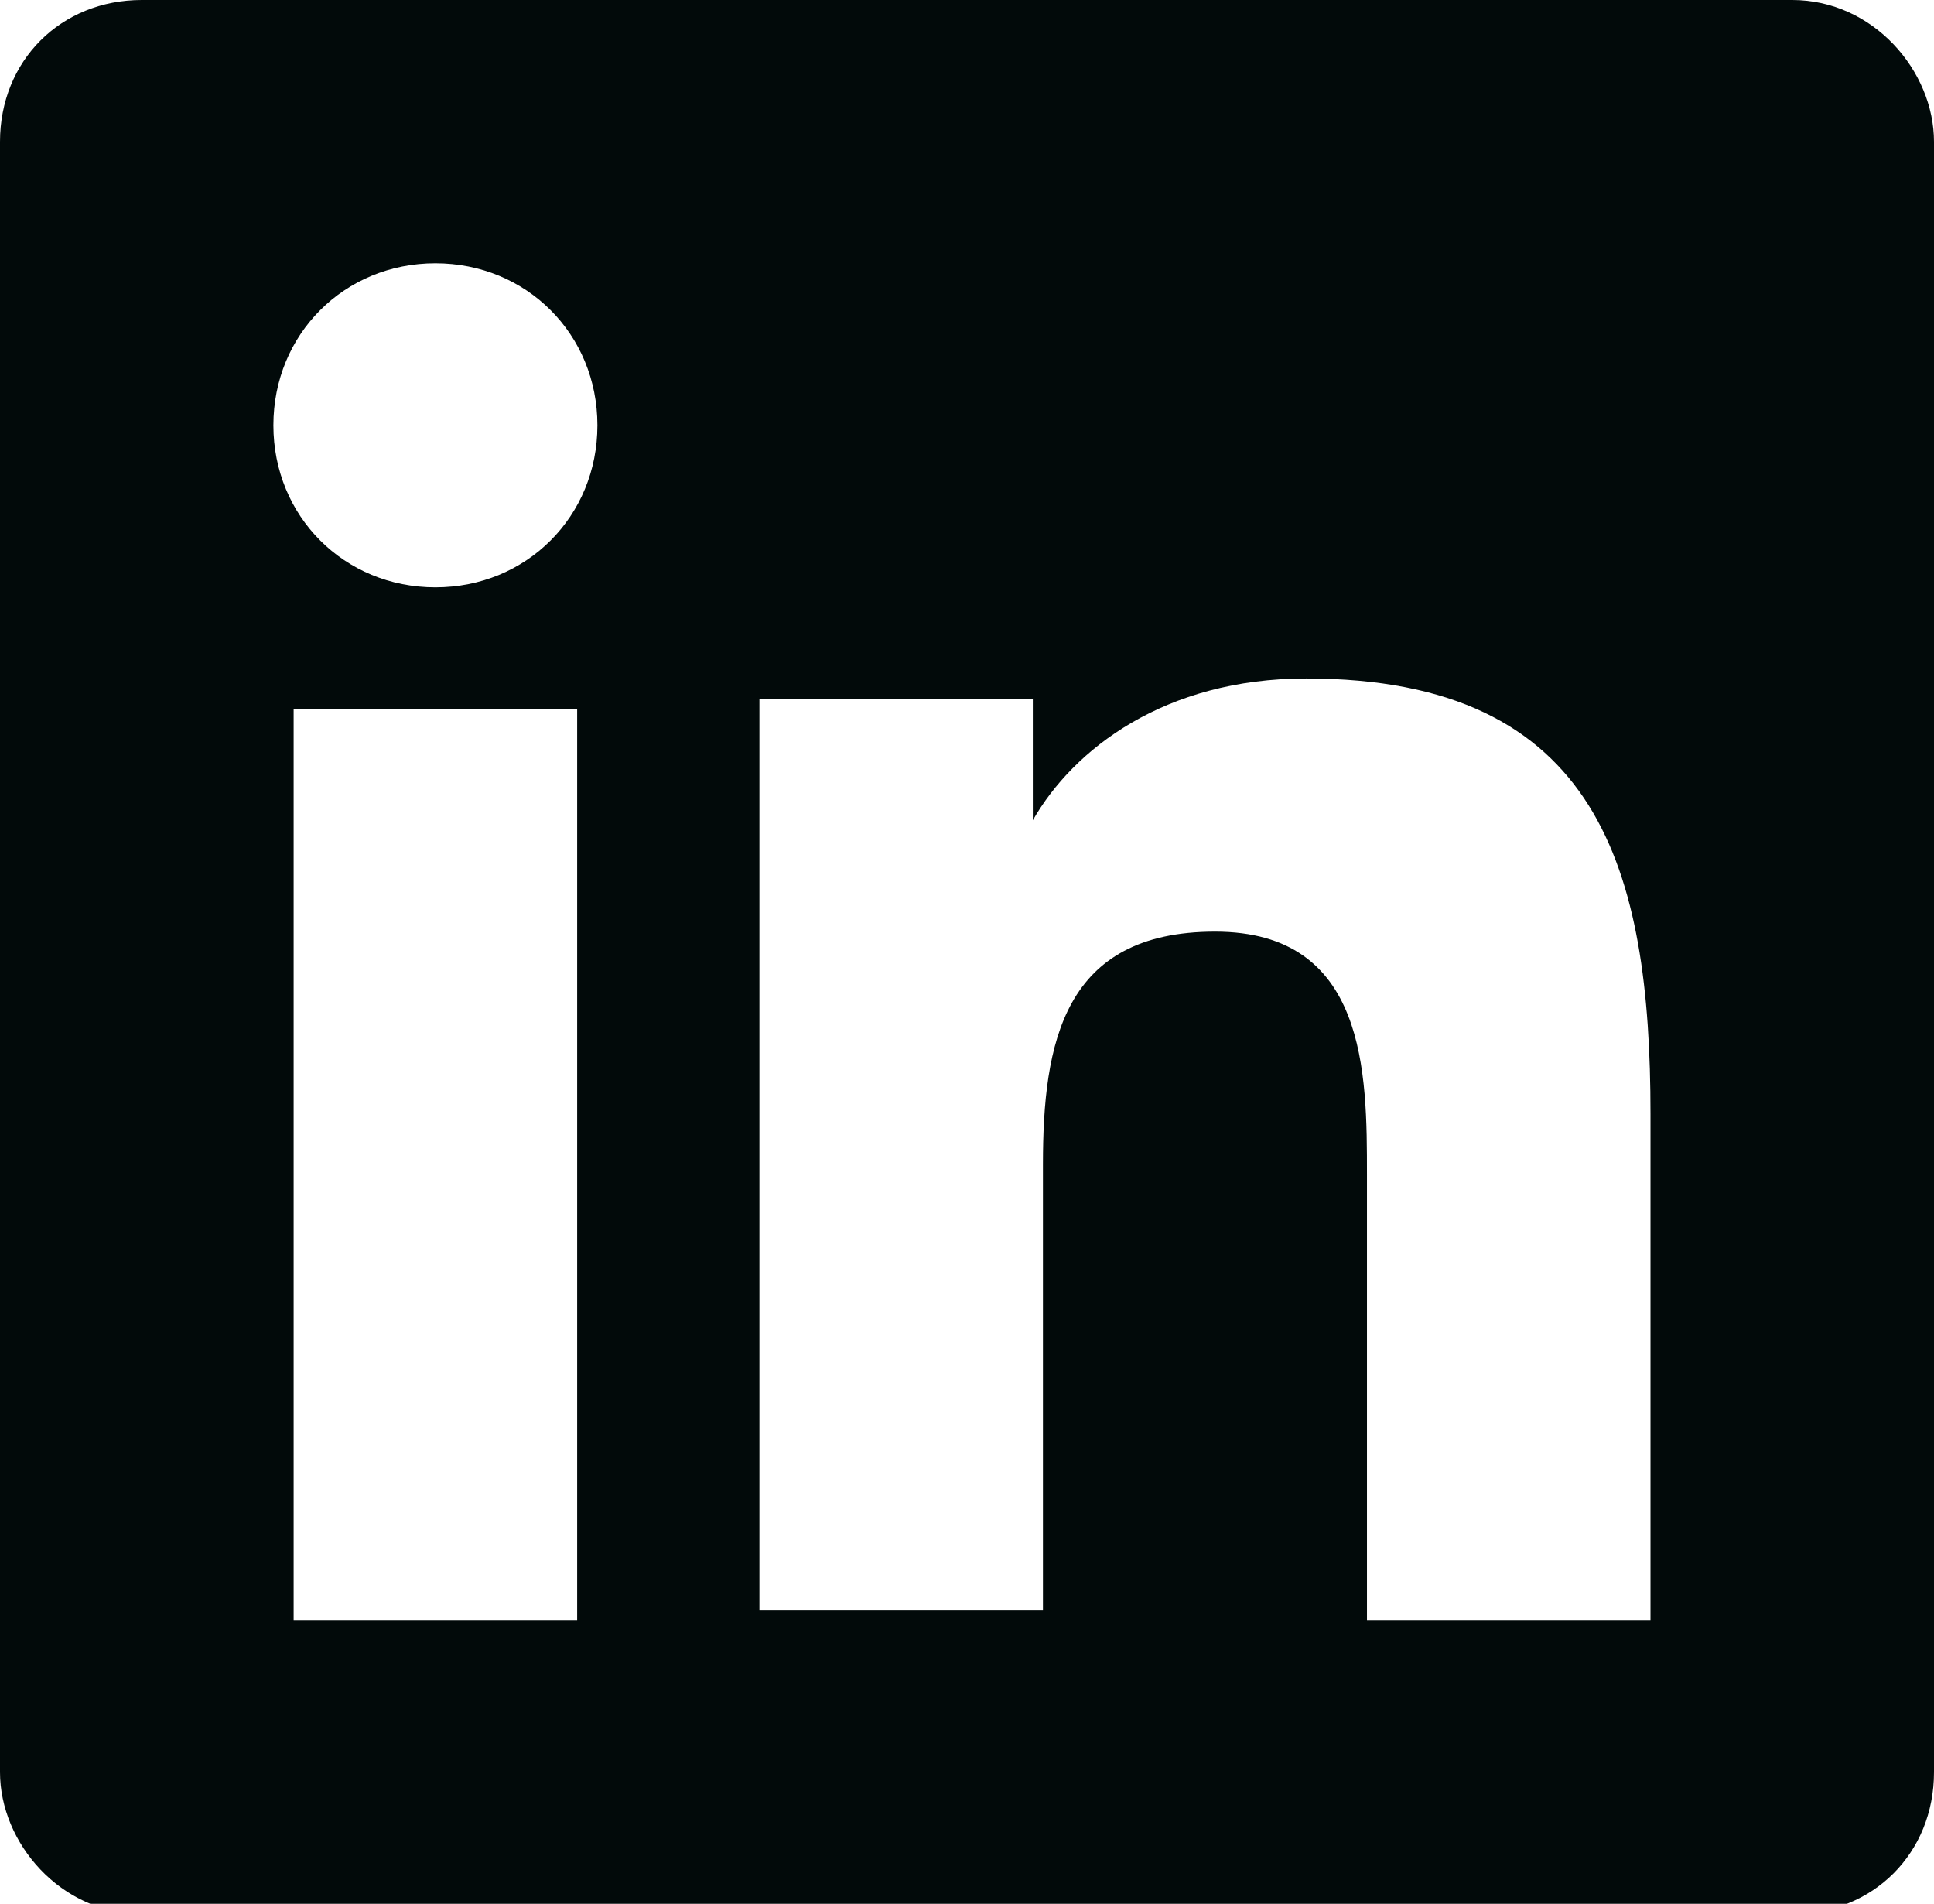 <?xml version="1.0" encoding="UTF-8"?><svg id="Layer_2" xmlns="http://www.w3.org/2000/svg" viewBox="0 0 1.91 1.88"><defs><style>.cls-1{fill:#020a0a;stroke-width:0px;}</style></defs><g id="Layer_1-2"><path class="cls-1" d="m1.77,0H.14c-.08,0-.14.06-.14.14v1.61c0,.07.06.14.14.14h1.63c.08,0,.14-.06.14-.14V.14c0-.07-.06-.14-.14-.14ZM.57,1.6h-.28v-.9h.28v.9Zm-.14-1.02c-.09,0-.16-.07-.16-.16s.07-.16.16-.16.16.07.16.16-.07.16-.16.16Zm1.2,1.02h-.28v-.44c0-.1,0-.24-.15-.24s-.17.11-.17.23v.44h-.28v-.9h.27v.12h0c.04-.07.13-.14.27-.14.29,0,.34.19.34.43v.49Z"/></g></svg>